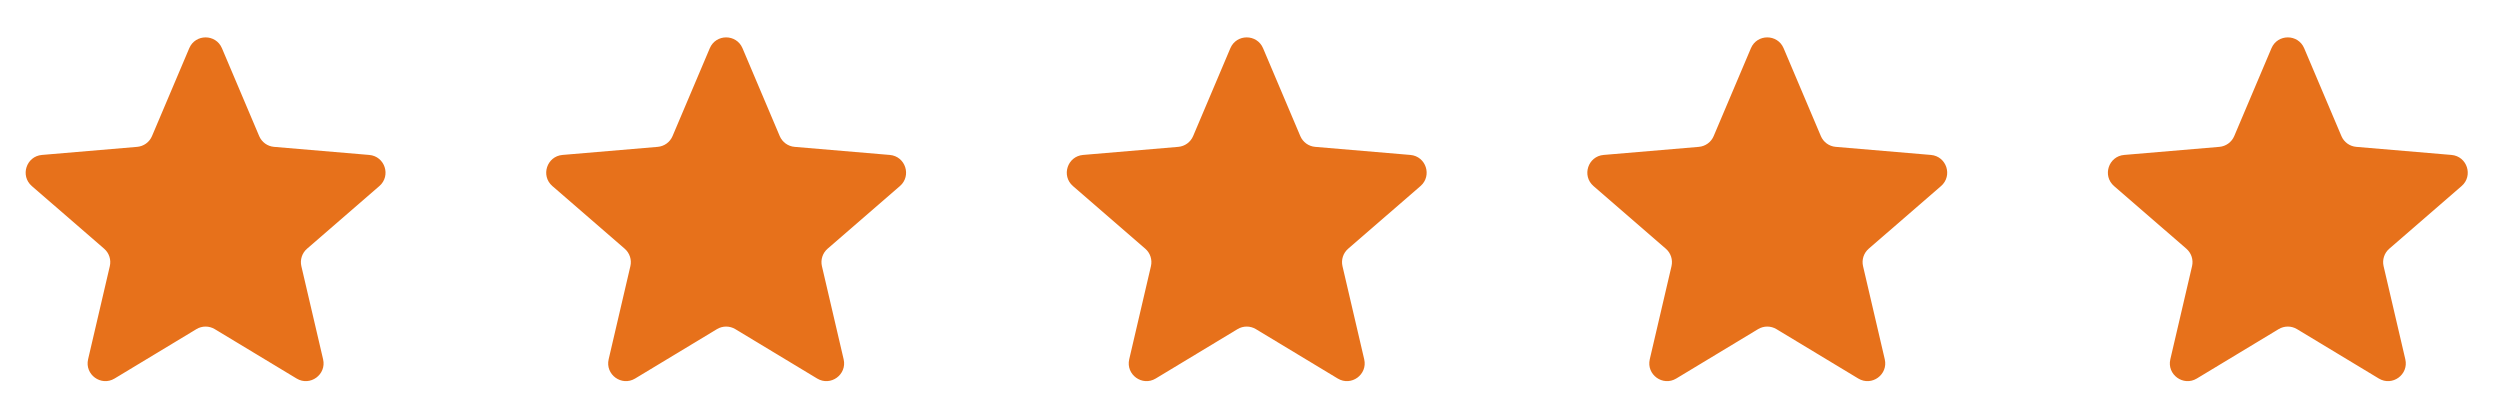 <?xml version="1.0" encoding="UTF-8"?>
<svg xmlns="http://www.w3.org/2000/svg" width="160" height="26" viewBox="0 0 160 26" fill="none">
  <path d="M12.571 21.064C12.932 20.846 13.384 20.846 13.745 21.064L18.984 24.226C19.844 24.745 20.906 23.973 20.678 22.994L19.287 17.035C19.192 16.624 19.331 16.194 19.65 15.918L24.28 11.907C25.04 11.249 24.634 10.001 23.632 9.916L17.538 9.399C17.118 9.363 16.752 9.098 16.588 8.71L14.204 3.086C13.813 2.162 12.503 2.162 12.112 3.086L9.728 8.71C9.563 9.098 9.198 9.363 8.778 9.399L2.684 9.916C1.682 10.001 1.276 11.249 2.036 11.907L6.666 15.918C6.985 16.194 7.124 16.624 7.028 17.035L5.638 22.994C5.41 23.973 6.471 24.745 7.332 24.226L12.571 21.064Z" fill="#E7711B"></path>
  <path d="M45.886 21.064C46.247 20.846 46.699 20.846 47.06 21.064L52.299 24.226C53.16 24.745 54.221 23.973 53.993 22.994L52.603 17.035C52.507 16.624 52.647 16.194 52.965 15.918L57.596 11.907C58.355 11.249 57.949 10.001 56.947 9.916L50.853 9.399C50.434 9.363 50.068 9.098 49.903 8.71L47.52 3.086C47.128 2.162 45.819 2.162 45.427 3.086L43.043 8.71C42.879 9.098 42.513 9.363 42.093 9.399L35.999 9.916C34.998 10.001 34.591 11.249 35.351 11.907L39.981 15.918C40.3 16.194 40.44 16.624 40.344 17.035L38.954 22.994C38.725 23.973 39.787 24.745 40.647 24.226L45.886 21.064Z" fill="#E7711B"></path>
  <path d="M79.203 21.064C79.564 20.846 80.016 20.846 80.377 21.064L85.616 24.226C86.476 24.745 87.538 23.973 87.309 22.994L85.919 17.035C85.823 16.624 85.963 16.194 86.282 15.918L90.912 11.907C91.672 11.249 91.266 10.001 90.264 9.916L84.17 9.399C83.75 9.363 83.384 9.098 83.22 8.71L80.836 3.086C80.444 2.162 79.135 2.162 78.743 3.086L76.36 8.71C76.195 9.098 75.829 9.363 75.41 9.399L69.316 9.916C68.314 10.001 67.908 11.249 68.668 11.907L73.298 15.918C73.617 16.194 73.756 16.624 73.66 17.035L72.27 22.994C72.042 23.973 73.103 24.745 73.964 24.226L79.203 21.064Z" fill="#E7711B"></path>
  <path d="M112.518 21.064C112.879 20.846 113.331 20.846 113.692 21.064L118.931 24.226C119.792 24.745 120.853 23.973 120.625 22.994L119.235 17.035C119.139 16.624 119.278 16.194 119.597 15.918L124.227 11.907C124.987 11.249 124.581 10.001 123.579 9.916L117.485 9.399C117.065 9.363 116.7 9.098 116.535 8.71L114.151 3.086C113.76 2.162 112.45 2.162 112.059 3.086L109.675 8.71C109.511 9.098 109.145 9.363 108.725 9.399L102.631 9.916C101.629 10.001 101.223 11.249 101.983 11.907L106.613 15.918C106.932 16.194 107.071 16.624 106.976 17.035L105.585 22.994C105.357 23.973 106.419 24.745 107.279 24.226L112.518 21.064Z" fill="#E7711B"></path>
  <path d="M145.833 21.064C146.195 20.846 146.647 20.846 147.008 21.064L152.246 24.226C153.107 24.745 154.169 23.973 153.94 22.994L152.55 17.035C152.454 16.624 152.594 16.194 152.913 15.918L157.543 11.907C158.303 11.249 157.896 10.001 156.895 9.916L150.801 9.399C150.381 9.363 150.015 9.098 149.851 8.71L147.467 3.086C147.075 2.162 145.766 2.162 145.374 3.086L142.991 8.71C142.826 9.098 142.46 9.363 142.04 9.399L135.946 9.916C134.945 10.001 134.539 11.249 135.298 11.907L139.928 15.918C140.247 16.194 140.387 16.624 140.291 17.035L138.901 22.994C138.672 23.973 139.734 24.745 140.595 24.226L145.833 21.064Z" fill="#E7711B"></path>
</svg>
